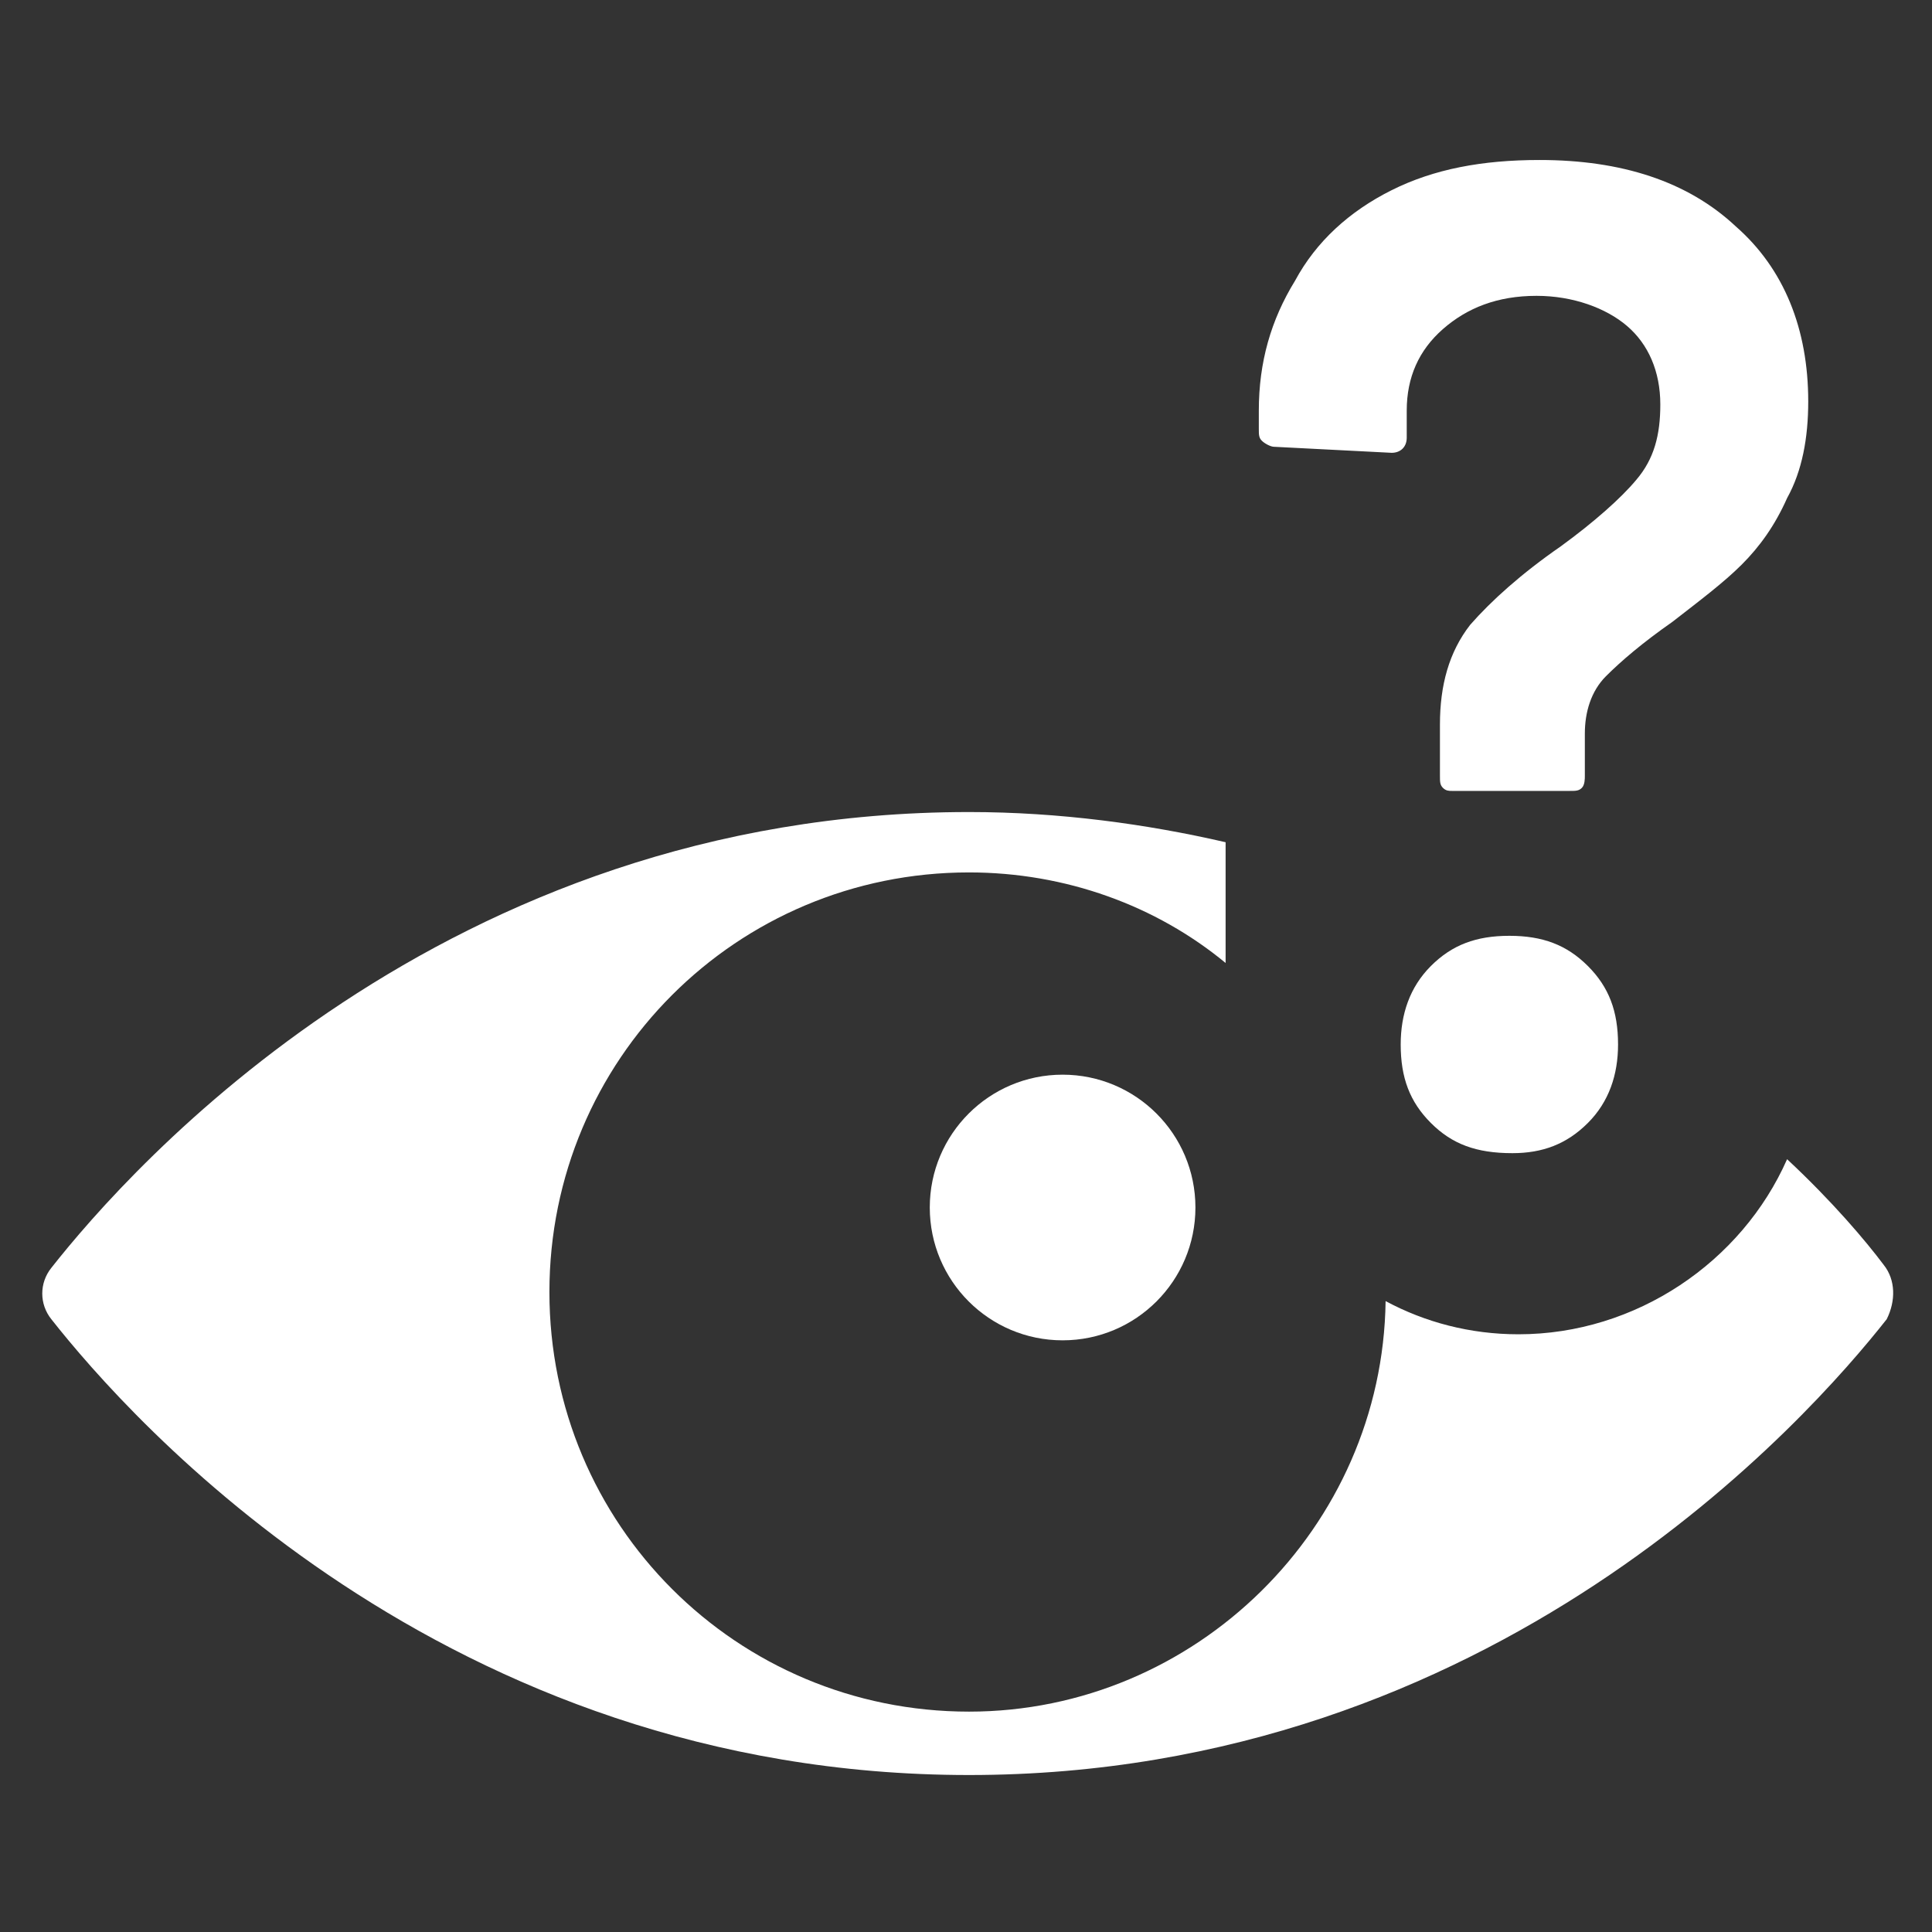 <?xml version="1.0" encoding="utf-8"?>
<!-- Generator: Adobe Illustrator 27.8.0, SVG Export Plug-In . SVG Version: 6.00 Build 0)  -->
<svg version="1.1" baseProfile="tiny" id="Layer_1" xmlns="http://www.w3.org/2000/svg" xmlns:xlink="http://www.w3.org/1999/xlink"
	 x="0px" y="0px" viewBox="0 0 64 64" overflow="visible" xml:space="preserve">
<rect x="0" y="0" width="64" height="64" fill="#333333" stroke="none"/>
<path fill="#FFFFFF" d="M62.4,41.9c-0.6-0.8-1.7-2.1-3.2-3.5c-1.5,3.4-5,5.8-8.9,5.8c-1.6,0-3.1-0.4-4.4-1.1
	c-0.1,7.5-6.3,13.6-13.8,13.6c-7.7,0-13.9-6.2-13.9-13.9c0-7.7,6.2-13.9,13.9-13.9c3.2,0,6.2,1.1,8.5,3v-4c-2.6-0.6-5.5-1-8.5-1
	c-17.4,0-27.8,11.8-30.4,15.1c-0.4,0.5-0.4,1.2,0,1.7c2.6,3.3,13,15.1,30.4,15.1c17.4,0,27.8-11.8,30.4-15.1
	C62.8,43.1,62.8,42.4,62.4,41.9z"/>
<circle fill="#FFFFFF" cx="35.2" cy="40" r="4.4"/>
<path fill="#FFFFFF" d="M47.8,26.1c-0.1-0.1-0.1-0.2-0.1-0.4V24c0-1.3,0.3-2.4,1-3.3c0.7-0.8,1.7-1.7,3-2.6c1.1-0.8,2-1.6,2.5-2.2
	c0.6-0.7,0.8-1.5,0.8-2.5c0-1.1-0.4-2-1.1-2.6s-1.8-1-3-1c-1.3,0-2.3,0.4-3.1,1.1c-0.8,0.7-1.2,1.6-1.2,2.7v0.9
	c0,0.3-0.2,0.5-0.5,0.5l-3.9-0.2c-0.1,0-0.3-0.1-0.4-0.2c-0.1-0.1-0.1-0.2-0.1-0.4v-0.6c0-1.6,0.4-3,1.2-4.3C43.6,8,44.7,7,46.1,6.3
	c1.4-0.7,3-1,4.9-1c2.7,0,4.9,0.7,6.5,2.2c1.6,1.4,2.4,3.4,2.4,5.8c0,1.2-0.2,2.3-0.7,3.2c-0.4,0.9-0.9,1.6-1.5,2.2
	c-0.6,0.6-1.4,1.2-2.3,1.9c-1,0.7-1.7,1.3-2.2,1.8c-0.5,0.5-0.7,1.2-0.7,1.9v1.4c0,0.1,0,0.3-0.1,0.4c-0.1,0.1-0.2,0.1-0.4,0.1h-3.9
	C48,26.2,47.9,26.2,47.8,26.1z M47.4,37.2c-0.7-0.7-1-1.5-1-2.6c0-1,0.3-1.9,1-2.6c0.7-0.7,1.5-1,2.6-1s1.9,0.3,2.6,1
	c0.7,0.7,1,1.5,1,2.6c0,1-0.3,1.9-1,2.6c-0.7,0.7-1.5,1-2.5,1C48.9,38.2,48.1,37.9,47.4,37.2z"/>
</svg>
